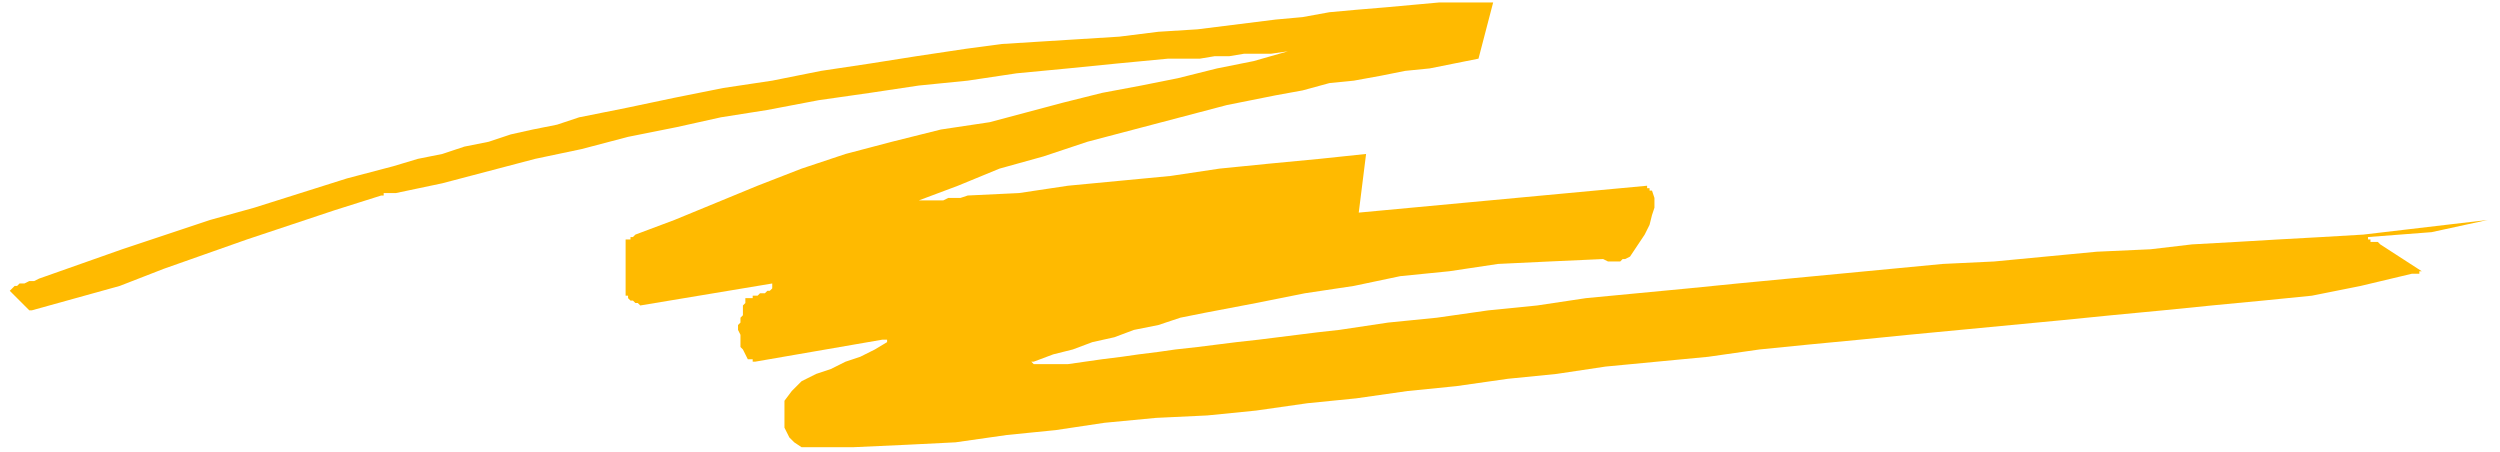 <?xml version="1.0" encoding="UTF-8" standalone="no"?>
<svg
   xmlns:dc="http://purl.org/dc/elements/1.1/"
   xmlns:cc="http://creativecommons.org/ns#"
   xmlns:rdf="http://www.w3.org/1999/02/22-rdf-syntax-ns#"
   xmlns:svg="http://www.w3.org/2000/svg"
   xmlns="http://www.w3.org/2000/svg"
   xmlns:sodipodi="http://sodipodi.sourceforge.net/DTD/sodipodi-0.dtd"
   xmlns:inkscape="http://www.inkscape.org/namespaces/inkscape"
   version="1.0"
   width="270.669mm"
   height="48.948mm"
   id="svg9"
   sodipodi:docname="DSGNC150.WMF">
  <sodipodi:namedview
     pagecolor="#ffffff"
     bordercolor="#666666"
     borderopacity="1"
     objecttolerance="10"
     gridtolerance="10"
     guidetolerance="10"
     inkscape:pageopacity="0"
     inkscape:pageshadow="2"
     inkscape:window-width="640"
     inkscape:window-height="480"
     id="namedview11" />
  <defs
     id="defs3">
    <pattern
       id="WMFhbasepattern"
       patternUnits="userSpaceOnUse"
       width="6"
       height="6"
       x="0"
       y="0" />
  </defs>
  <path
     style="fill:none;stroke:none;"
     d="  M 0,0   L 1022,0   L 1022,184   L 0,184   z "
     id="path5" />
  <path
     style="fill:#ffba00;fill-rule:evenodd;fill-opacity:1;stroke:none;"
     d="  M 13,127   L 31,122   L 49,117   L 67,110   L 84,104   L 101,98   L 119,92   L 137,86   L 156,80   L 156,80   L 157,80   L 157,79   L 157,79   L 157,79   L 157,79   L 158,79   L 158,79   L 159,79   L 159,79   L 160,79   L 161,79   L 162,79   L 162,79   L 181,75   L 200,70   L 219,65   L 238,61   L 257,56   L 277,52   L 295,48   L 314,45   L 335,41   L 356,38   L 376,35   L 396,33   L 416,30   L 437,28   L 457,26   L 478,24   L 485,24   L 491,24   L 497,23   L 503,23   L 509,22   L 514,22   L 520,22   L 527,21   L 513,25   L 498,28   L 482,32   L 467,35   L 451,38   L 435,42   L 420,46   L 405,50   L 385,53   L 365,58   L 346,63   L 328,69   L 310,76   L 293,83   L 276,90   L 260,96   L 259,97   L 259,97   L 258,97   L 258,98   L 257,98   L 257,98   L 256,98   L 256,99   L 256,120   L 256,121   L 257,121   L 257,122   L 258,123   L 259,123   L 260,124   L 261,124   L 262,125   L 316,116   L 316,117   L 316,118   L 315,119   L 314,119   L 313,120   L 311,120   L 310,121   L 309,121   L 309,121   L 309,121   L 308,121   L 308,122   L 307,122   L 307,122   L 306,122   L 305,122   L 305,124   L 304,125   L 304,126   L 304,127   L 304,129   L 303,130   L 303,132   L 302,133   L 302,135   L 303,137   L 303,138   L 303,140   L 303,142   L 304,143   L 305,145   L 306,147   L 306,147   L 307,147   L 307,147   L 307,147   L 308,147   L 308,147   L 308,148   L 309,148   L 361,139   L 361,139   L 361,139   L 362,139   L 362,139   L 362,139   L 363,139   L 363,140   L 363,140   L 358,143   L 352,146   L 346,148   L 340,151   L 334,153   L 328,156   L 324,160   L 321,164   L 321,167   L 321,170   L 321,172   L 321,175   L 322,177   L 323,179   L 325,181   L 328,183   L 349,183   L 371,182   L 391,181   L 412,178   L 432,176   L 452,173   L 473,171   L 494,170   L 514,168   L 535,165   L 555,163   L 576,160   L 596,158   L 617,155   L 637,153   L 657,150   L 678,148   L 699,146   L 720,143   L 740,141   L 761,139   L 781,137   L 802,135   L 823,133   L 844,131   L 864,129   L 885,127   L 905,125   L 926,123   L 946,121   L 966,117   L 987,112   L 988,112   L 989,112   L 989,112   L 990,112   L 990,111   L 991,111   L 991,111   L 991,111   L 974,100   L 973,99   L 972,99   L 971,99   L 971,99   L 970,99   L 970,98   L 969,98   L 969,97   L 995,95   L 1018,90   L 1001,92   L 984,94   L 967,96   L 950,97   L 932,98   L 915,99   L 897,100   L 880,102   L 858,103   L 837,105   L 816,107   L 795,108   L 774,110   L 753,112   L 732,114   L 711,116   L 691,118   L 670,120   L 649,122   L 629,125   L 609,127   L 588,130   L 568,132   L 548,135   L 539,136   L 531,137   L 523,138   L 515,139   L 506,140   L 498,141   L 490,142   L 481,143   L 474,144   L 466,145   L 459,146   L 451,147   L 444,148   L 437,149   L 430,149   L 423,149   L 423,149   L 423,149   L 422,148   L 422,148   L 422,148   L 422,148   L 422,148   L 423,148   L 431,145   L 439,143   L 447,140   L 456,138   L 464,135   L 474,133   L 483,130   L 493,128   L 514,124   L 534,120   L 554,117   L 573,113   L 593,111   L 613,108   L 634,107   L 656,106   L 658,107   L 659,107   L 660,107   L 662,107   L 663,107   L 664,106   L 665,106   L 667,105   L 669,102   L 671,99   L 673,96   L 675,92   L 676,88   L 677,85   L 677,81   L 676,78   L 675,78   L 675,77   L 675,77   L 674,77   L 674,77   L 674,76   L 674,76   L 674,76   L 556,87   L 559,63   L 540,65   L 519,67   L 499,69   L 479,72   L 458,74   L 437,76   L 417,79   L 396,80   L 393,81   L 391,81   L 388,81   L 386,82   L 383,82   L 381,82   L 379,82   L 376,82   L 392,76   L 409,69   L 427,64   L 445,58   L 464,53   L 483,48   L 502,43   L 522,39   L 533,37   L 544,34   L 554,33   L 565,31   L 575,29   L 585,28   L 595,26   L 605,24   L 611,1   L 600,1   L 589,1   L 578,2   L 567,3   L 555,4   L 544,5   L 533,7   L 522,8   L 506,10   L 490,12   L 474,13   L 458,15   L 442,16   L 426,17   L 410,18   L 395,20   L 375,23   L 356,26   L 336,29   L 316,33   L 296,36   L 276,40   L 257,44   L 237,48   L 228,51   L 218,53   L 209,55   L 200,58   L 190,60   L 181,63   L 171,65   L 161,68   L 142,73   L 123,79   L 104,85   L 86,90   L 68,96   L 50,102   L 33,108   L 16,114   L 14,115   L 12,115   L 10,116   L 8,116   L 7,117   L 6,117   L 5,118   L 4,119   L 12,127   L 12,127   L 13,127   L 13,127   L 13,127  z "
     id="path7" />
</svg>
